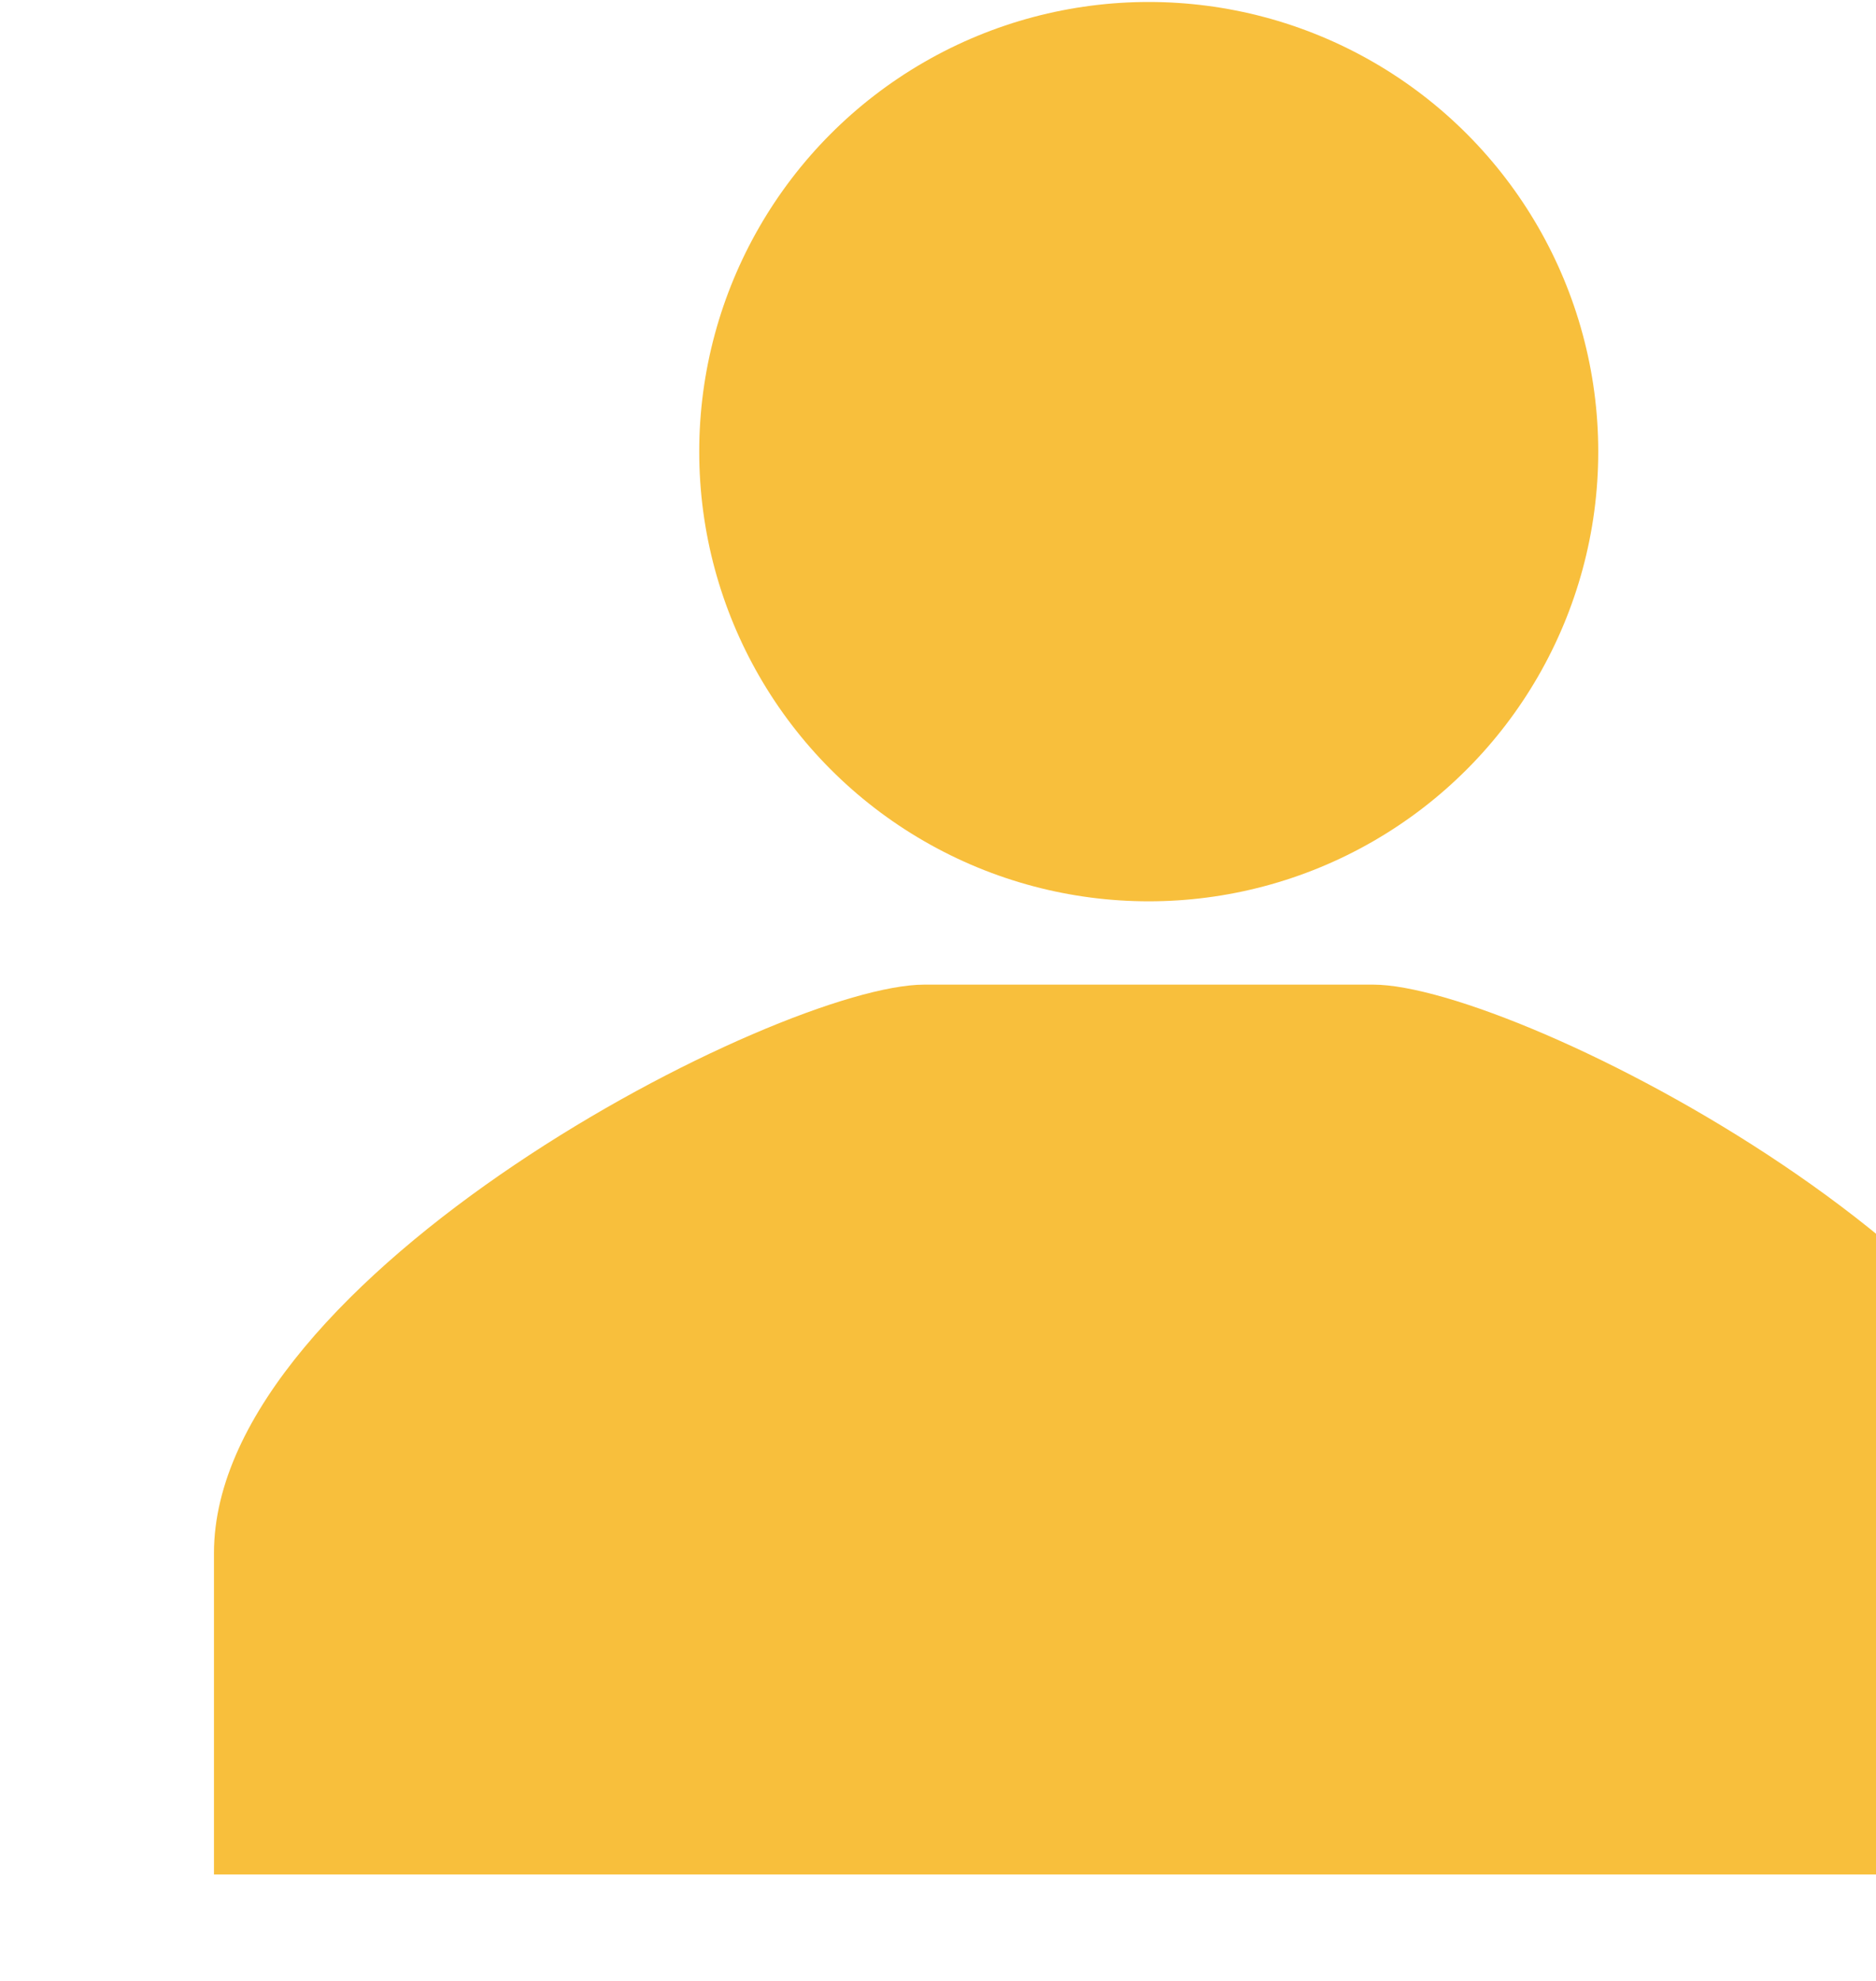 <svg xmlns="http://www.w3.org/2000/svg" aria-hidden="true" focusable="false" role="presentation" class="icon icon-account" fill="none" viewBox="0 0 18 19">
  <circle cx="11.022" cy="4.332" r="4.313" fill="#F8BF3C"/>
  <path d="M19.991,17.979v-3.082c0-2.664-5.426-5.453-6.816-5.453h-4.306c-1.391,0-6.816,2.789-6.816,5.453v3.082H19.991Z" fill="#F8BF3C"/>
</svg>